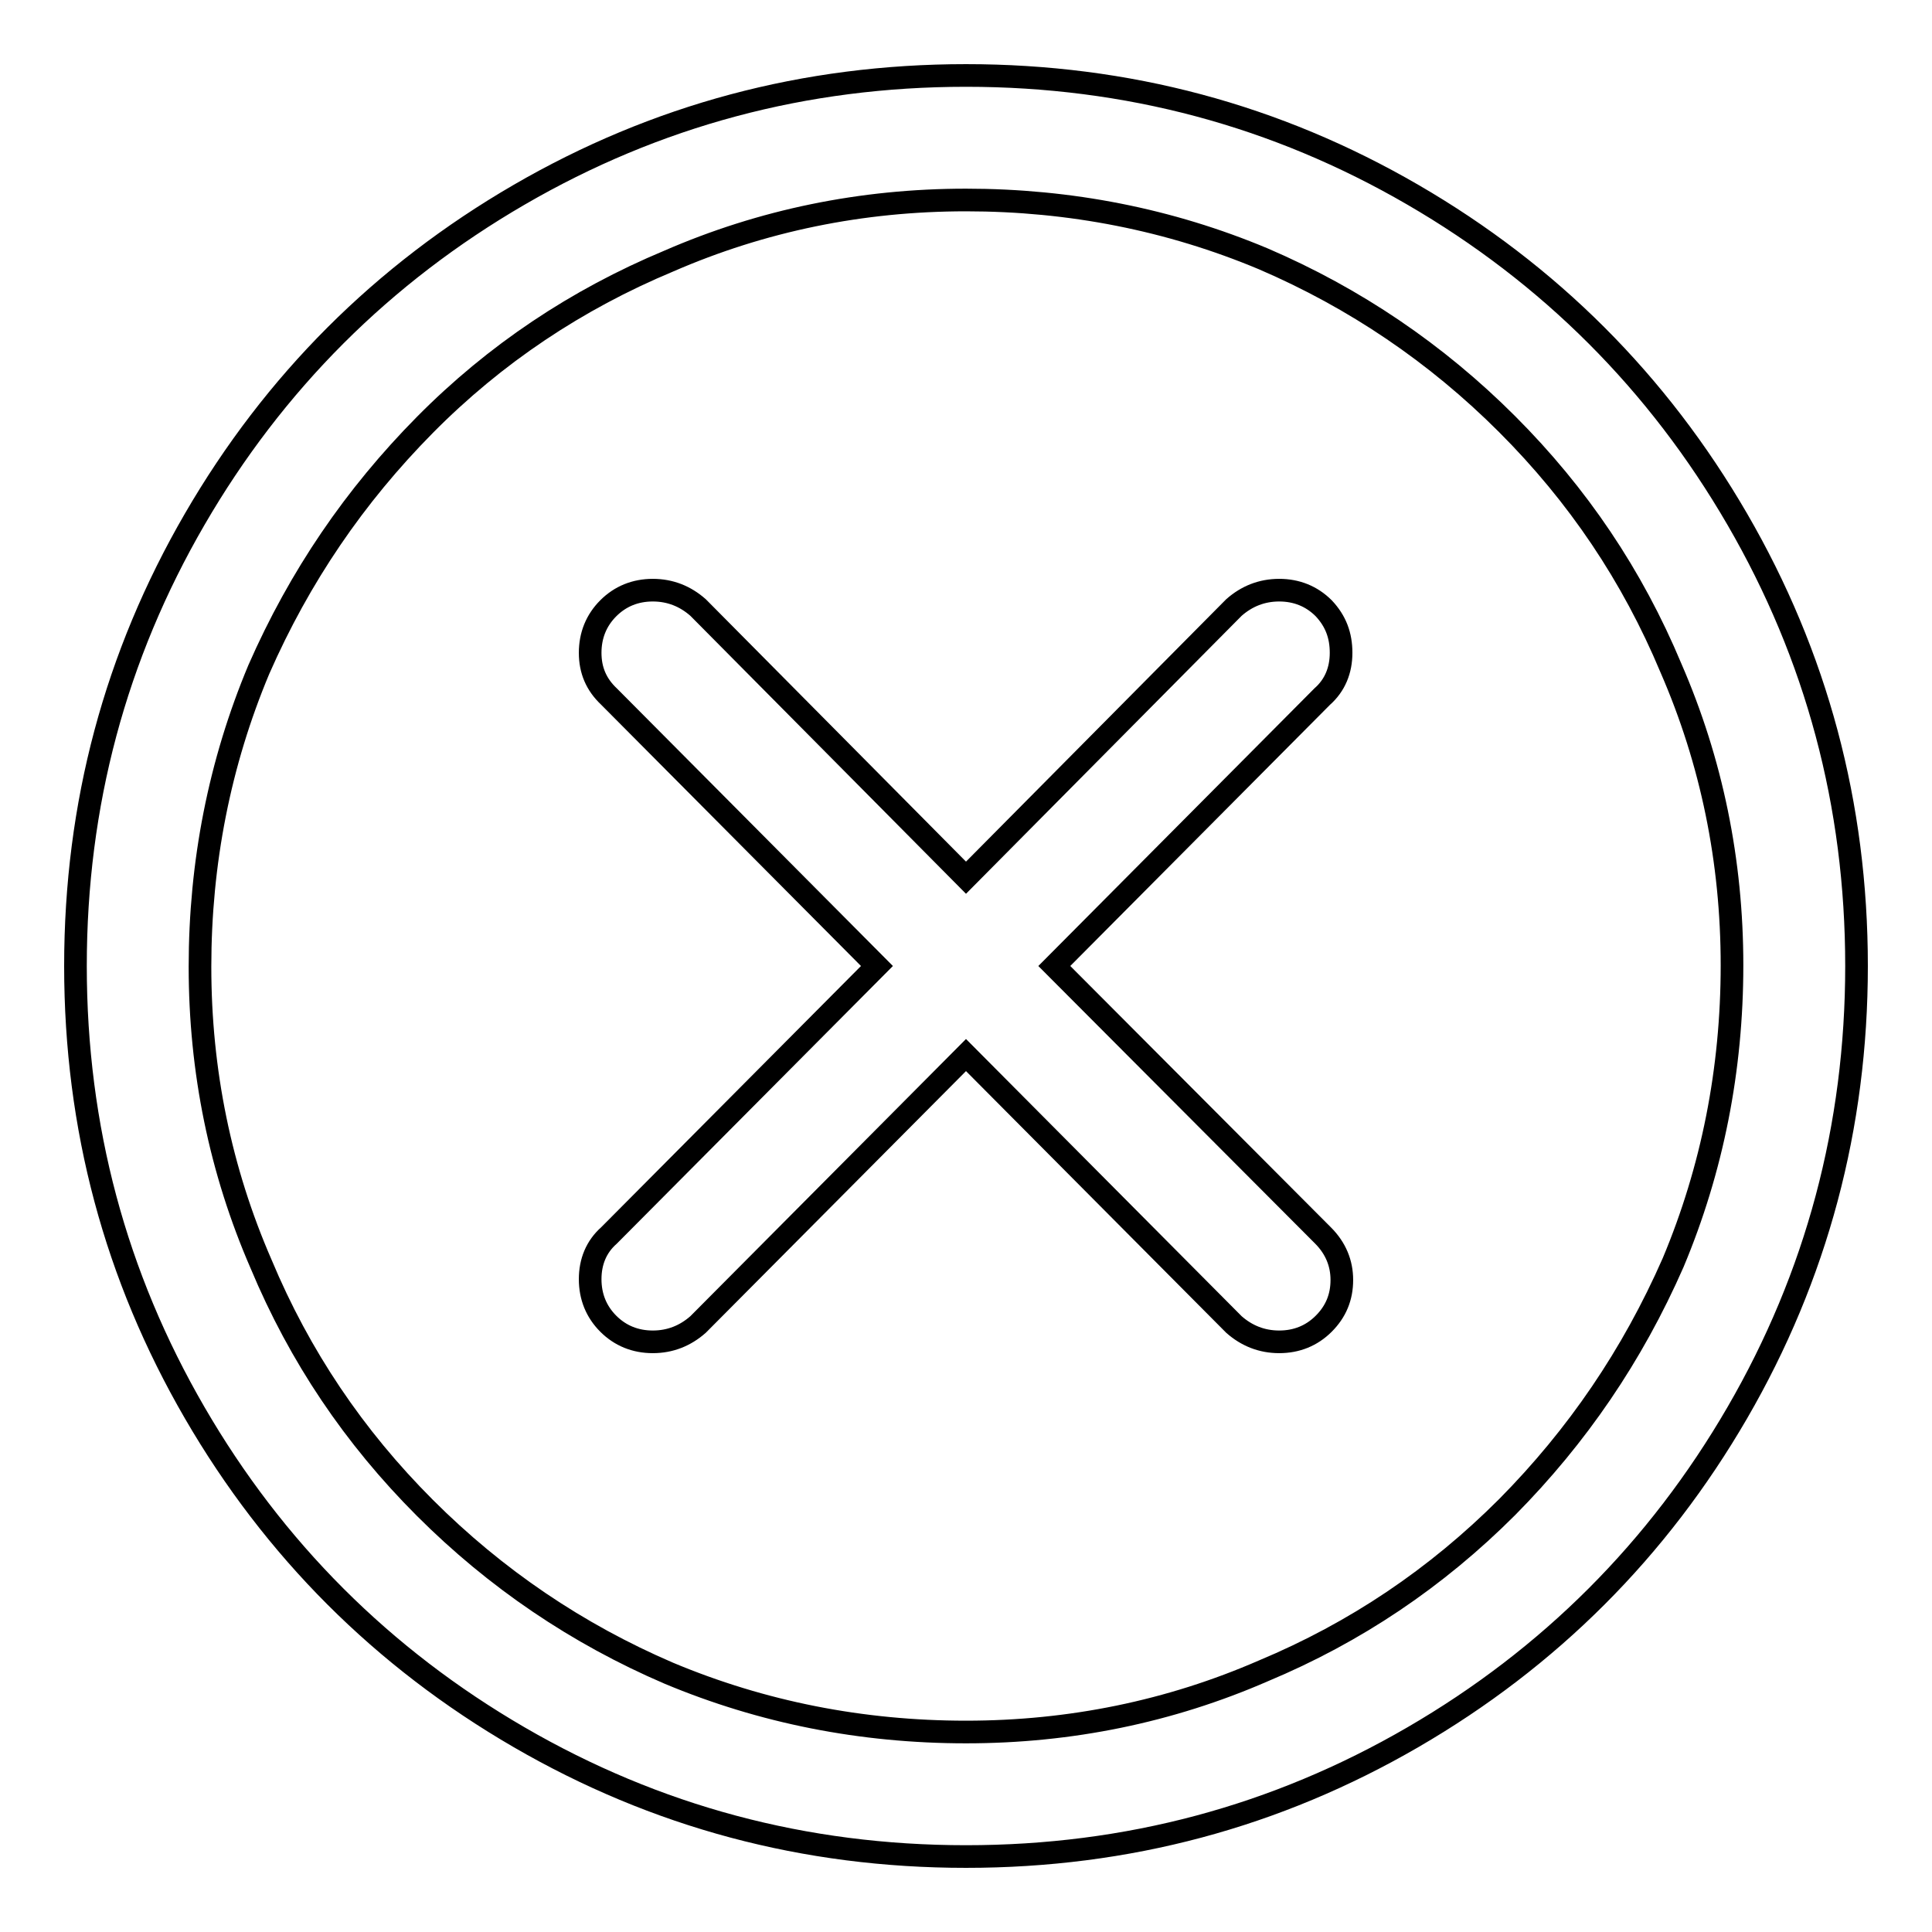 <?xml version="1.0" encoding="utf-8"?>
<!-- Svg Vector Icons : http://www.onlinewebfonts.com/icon -->
<!DOCTYPE svg PUBLIC "-//W3C//DTD SVG 1.1//EN" "http://www.w3.org/Graphics/SVG/1.1/DTD/svg11.dtd">
<svg version="1.1" xmlns="http://www.w3.org/2000/svg" xmlns:xlink="http://www.w3.org/1999/xlink" x="0px" y="0px" viewBox="0 0 256 256" enable-background="new 0 0 256 256" xml:space="preserve">
<g> <path stroke-width="3" fill-opacity="0" stroke="#000000"  d="M175.4,80.6c-1.6-1.6-3.6-2.4-5.9-2.4s-4.3,0.8-6,2.3L128,116.3L92.5,80.5c-1.7-1.5-3.7-2.3-6-2.3 s-4.3,0.8-5.9,2.4c-1.6,1.6-2.4,3.6-2.4,5.9s0.8,4.2,2.5,5.8l35.5,35.7l-35.5,35.7c-1.7,1.5-2.5,3.5-2.5,5.8s0.8,4.3,2.4,5.9 c1.6,1.6,3.6,2.4,5.9,2.4c2.3,0,4.3-0.8,6-2.3l35.5-35.7l35.5,35.7c1.7,1.5,3.7,2.3,6,2.3s4.3-0.8,5.9-2.4s2.4-3.5,2.4-5.8 c0-2.2-0.8-4.2-2.5-5.9L139.7,128l35.5-35.7c1.7-1.5,2.5-3.5,2.5-5.8S177,82.3,175.4,80.6z M128,10c-21.4,0-41.1,5.3-59.2,15.8 c-18.1,10.5-32.5,24.9-43,43C15.3,86.9,10,106.6,10,128c0,21.4,5.3,41.1,15.8,59.2c10.5,18.1,24.9,32.5,43,43 C86.9,240.7,106.6,246,128,246c21.4,0,41.1-5.3,59.2-15.8c18.1-10.5,32.5-24.9,43-43c10.5-18.1,15.8-37.9,15.8-59.2 c0-21.4-5.3-41.1-15.8-59.2c-10.5-18.1-24.9-32.5-43-43S149.4,10,128,10z M199.7,199.7c-9.4,9.4-20.1,16.6-32.3,21.7 c-12.4,5.4-25.6,8.1-39.4,8.1c-13.8,0-27-2.6-39.4-7.8c-12.1-5.2-22.9-12.5-32.3-21.9c-9.4-9.4-16.6-20.1-21.7-32.3 c-5.4-12.4-8.1-25.6-8.1-39.4c0-13.8,2.6-27,7.8-39.4C39.7,76.4,47,65.7,56.3,56.3s20.1-16.6,32.3-21.7c12.4-5.4,25.6-8.1,39.4-8.1 c13.8,0,27,2.6,39.4,7.8c12.1,5.2,22.9,12.5,32.3,21.9c9.4,9.4,16.6,20.1,21.7,32.3c5.4,12.4,8.1,25.6,8.1,39.4 c0,13.8-2.6,27-7.8,39.4C216.3,179.6,209,190.3,199.7,199.7z"/></g>
</svg>